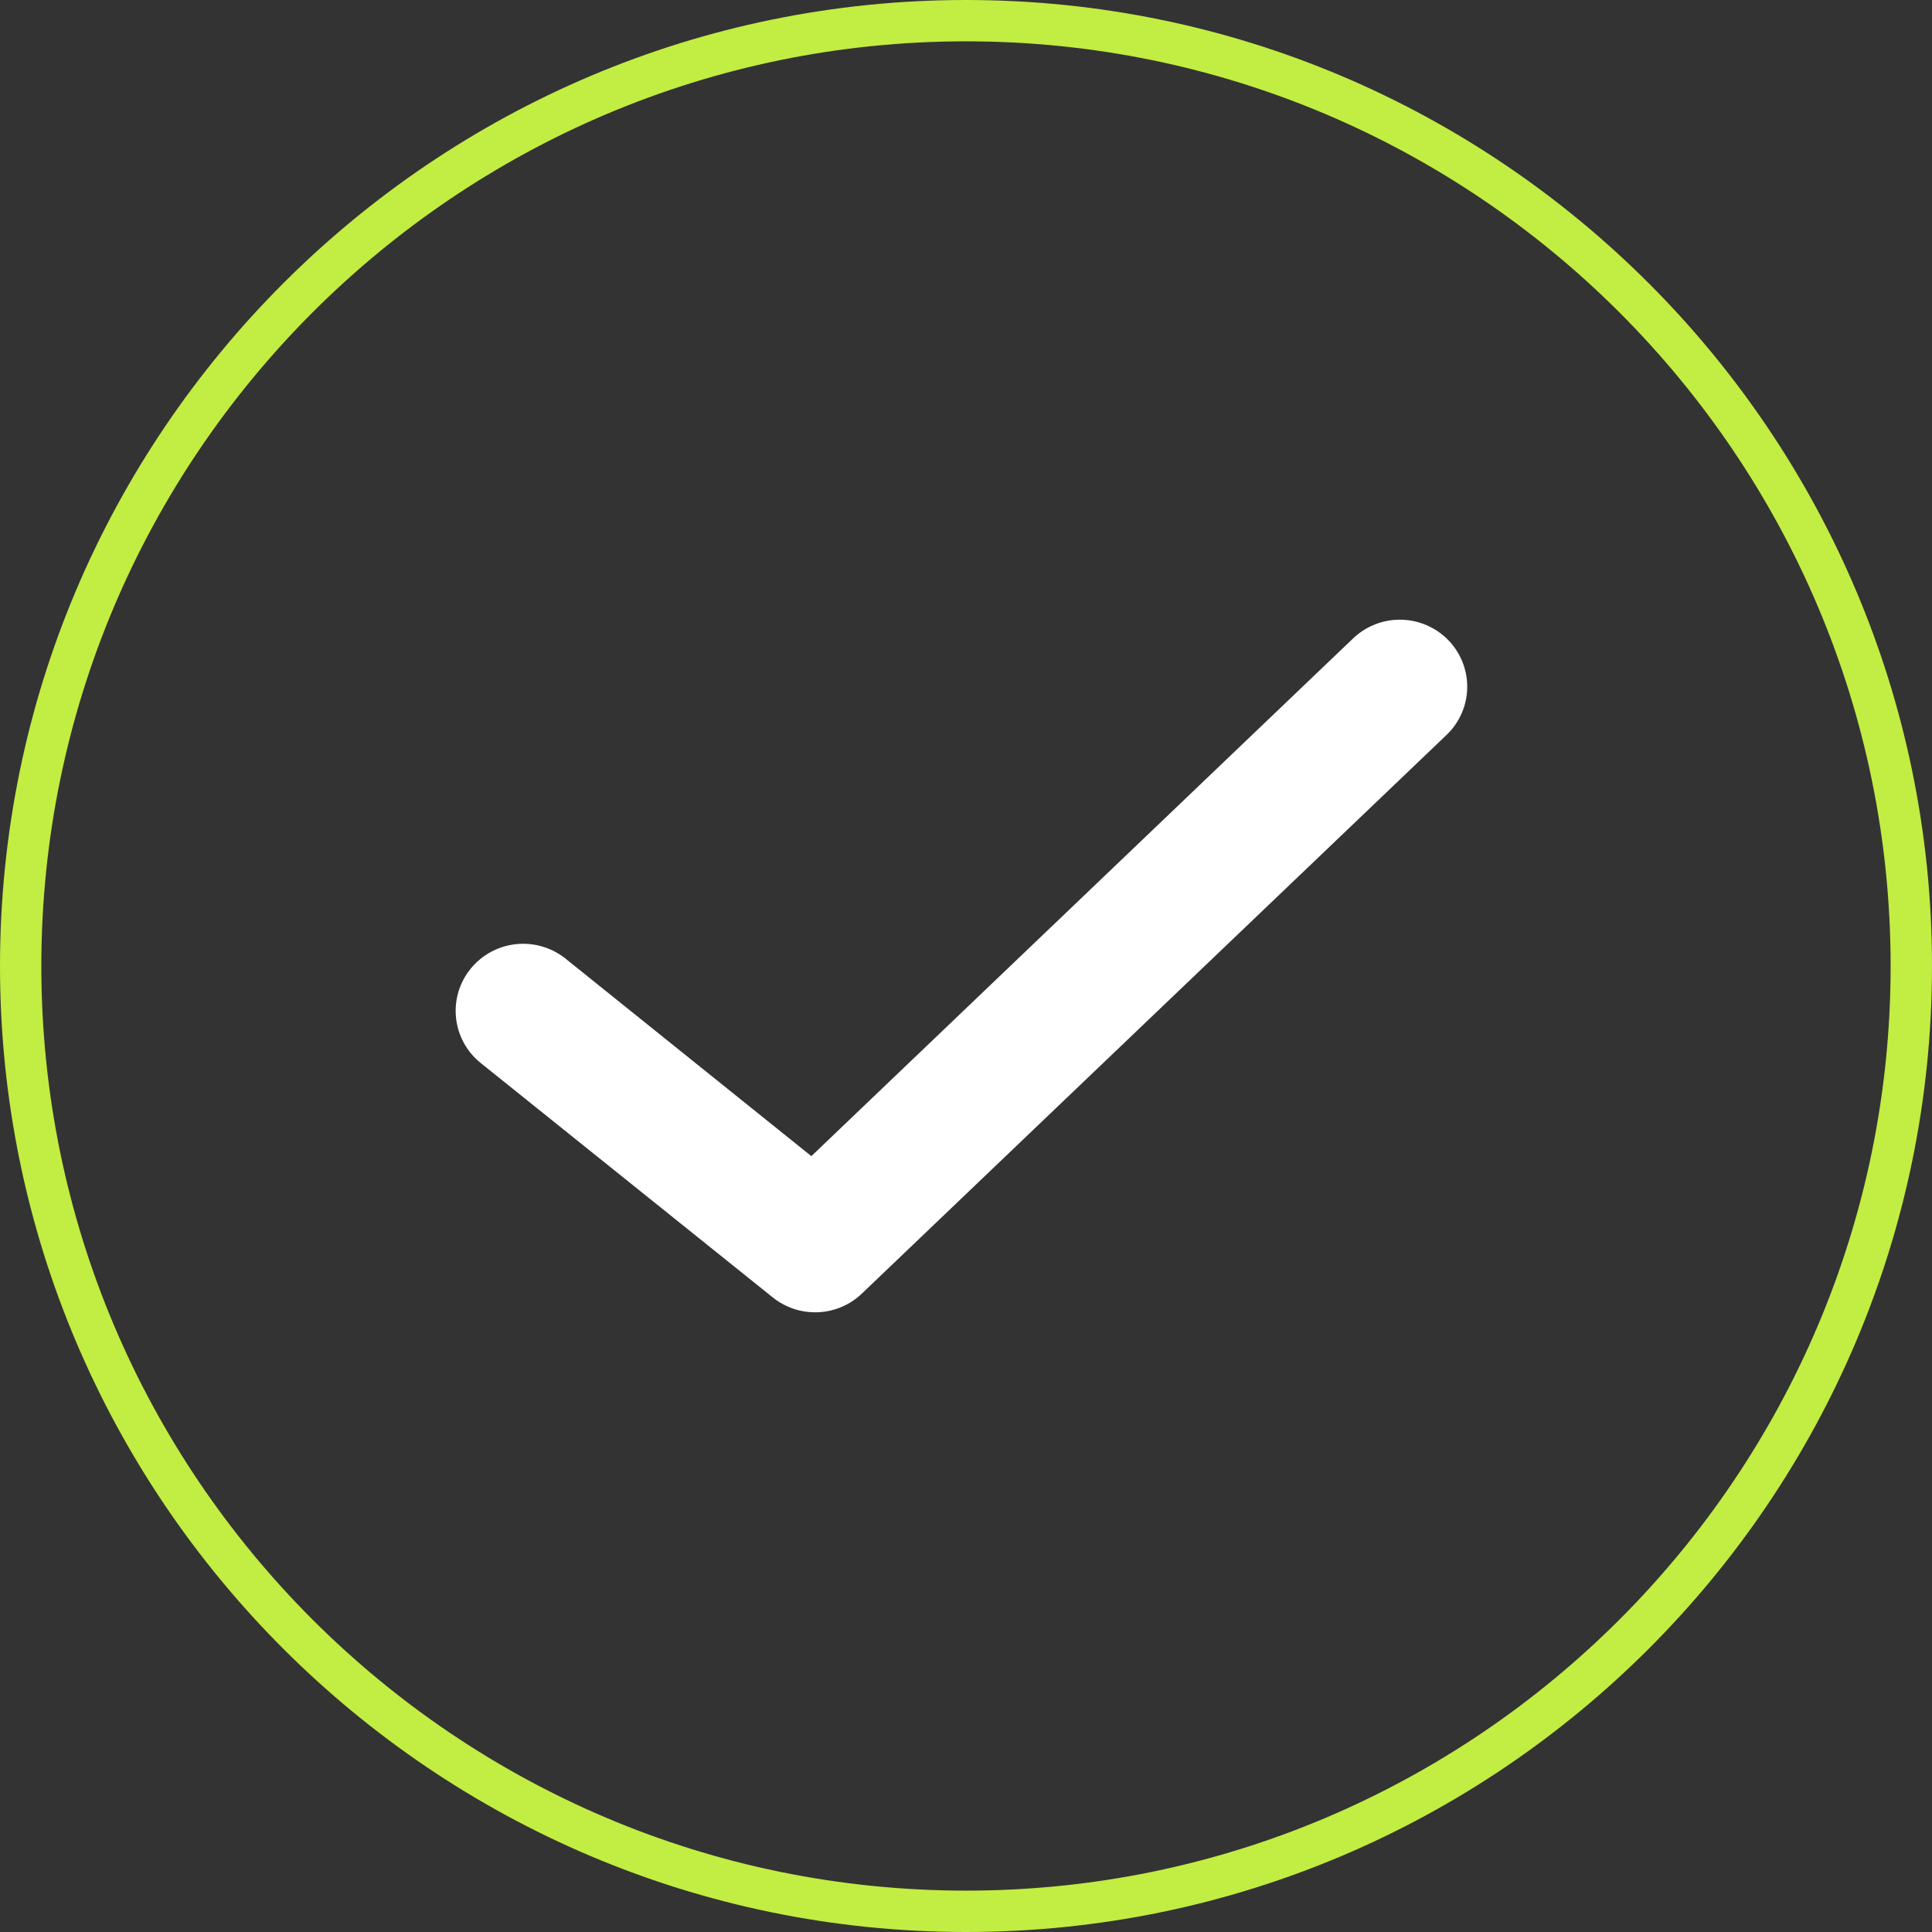 <?xml version="1.0" encoding="UTF-8"?> <svg xmlns="http://www.w3.org/2000/svg" width="212" height="212" viewBox="0 0 212 212" fill="none"><rect x="0" y="0" width="212" height="212" fill="#333333" stroke="none"/> <path d="M106.009 212C47.555 212 0 164.454 0 106.009C0 47.555 47.555 0 106.009 0C164.454 0 212 47.555 212 106.009C212 164.449 164.449 212 106.009 212ZM106.009 4.536C50.058 4.536 4.536 50.054 4.536 106.009C4.536 161.951 50.054 207.46 106.009 207.46C161.951 207.46 207.46 161.946 207.46 106.009C207.46 50.058 161.946 4.536 106.009 4.536Z" fill="#C2ED42"></path> <path d="M153.544 68C151.627 68.015 149.79 68.77 148.422 70.105L89.03 126.865L62.069 105.202C60.542 103.974 58.586 103.398 56.632 103.602C54.678 103.807 52.886 104.774 51.65 106.292C50.413 107.809 49.835 109.753 50.041 111.695C50.246 113.637 51.221 115.417 52.748 116.645L84.794 142.365L84.793 142.364C86.195 143.492 87.963 144.071 89.765 143.993C91.567 143.915 93.278 143.187 94.576 141.944L158.666 80.707H158.667C160.122 79.35 160.963 77.466 160.999 75.484C161.036 73.501 160.265 71.588 158.861 70.179C157.457 68.77 155.539 67.984 153.544 68L153.544 68Z" fill="white"></path> </svg> 